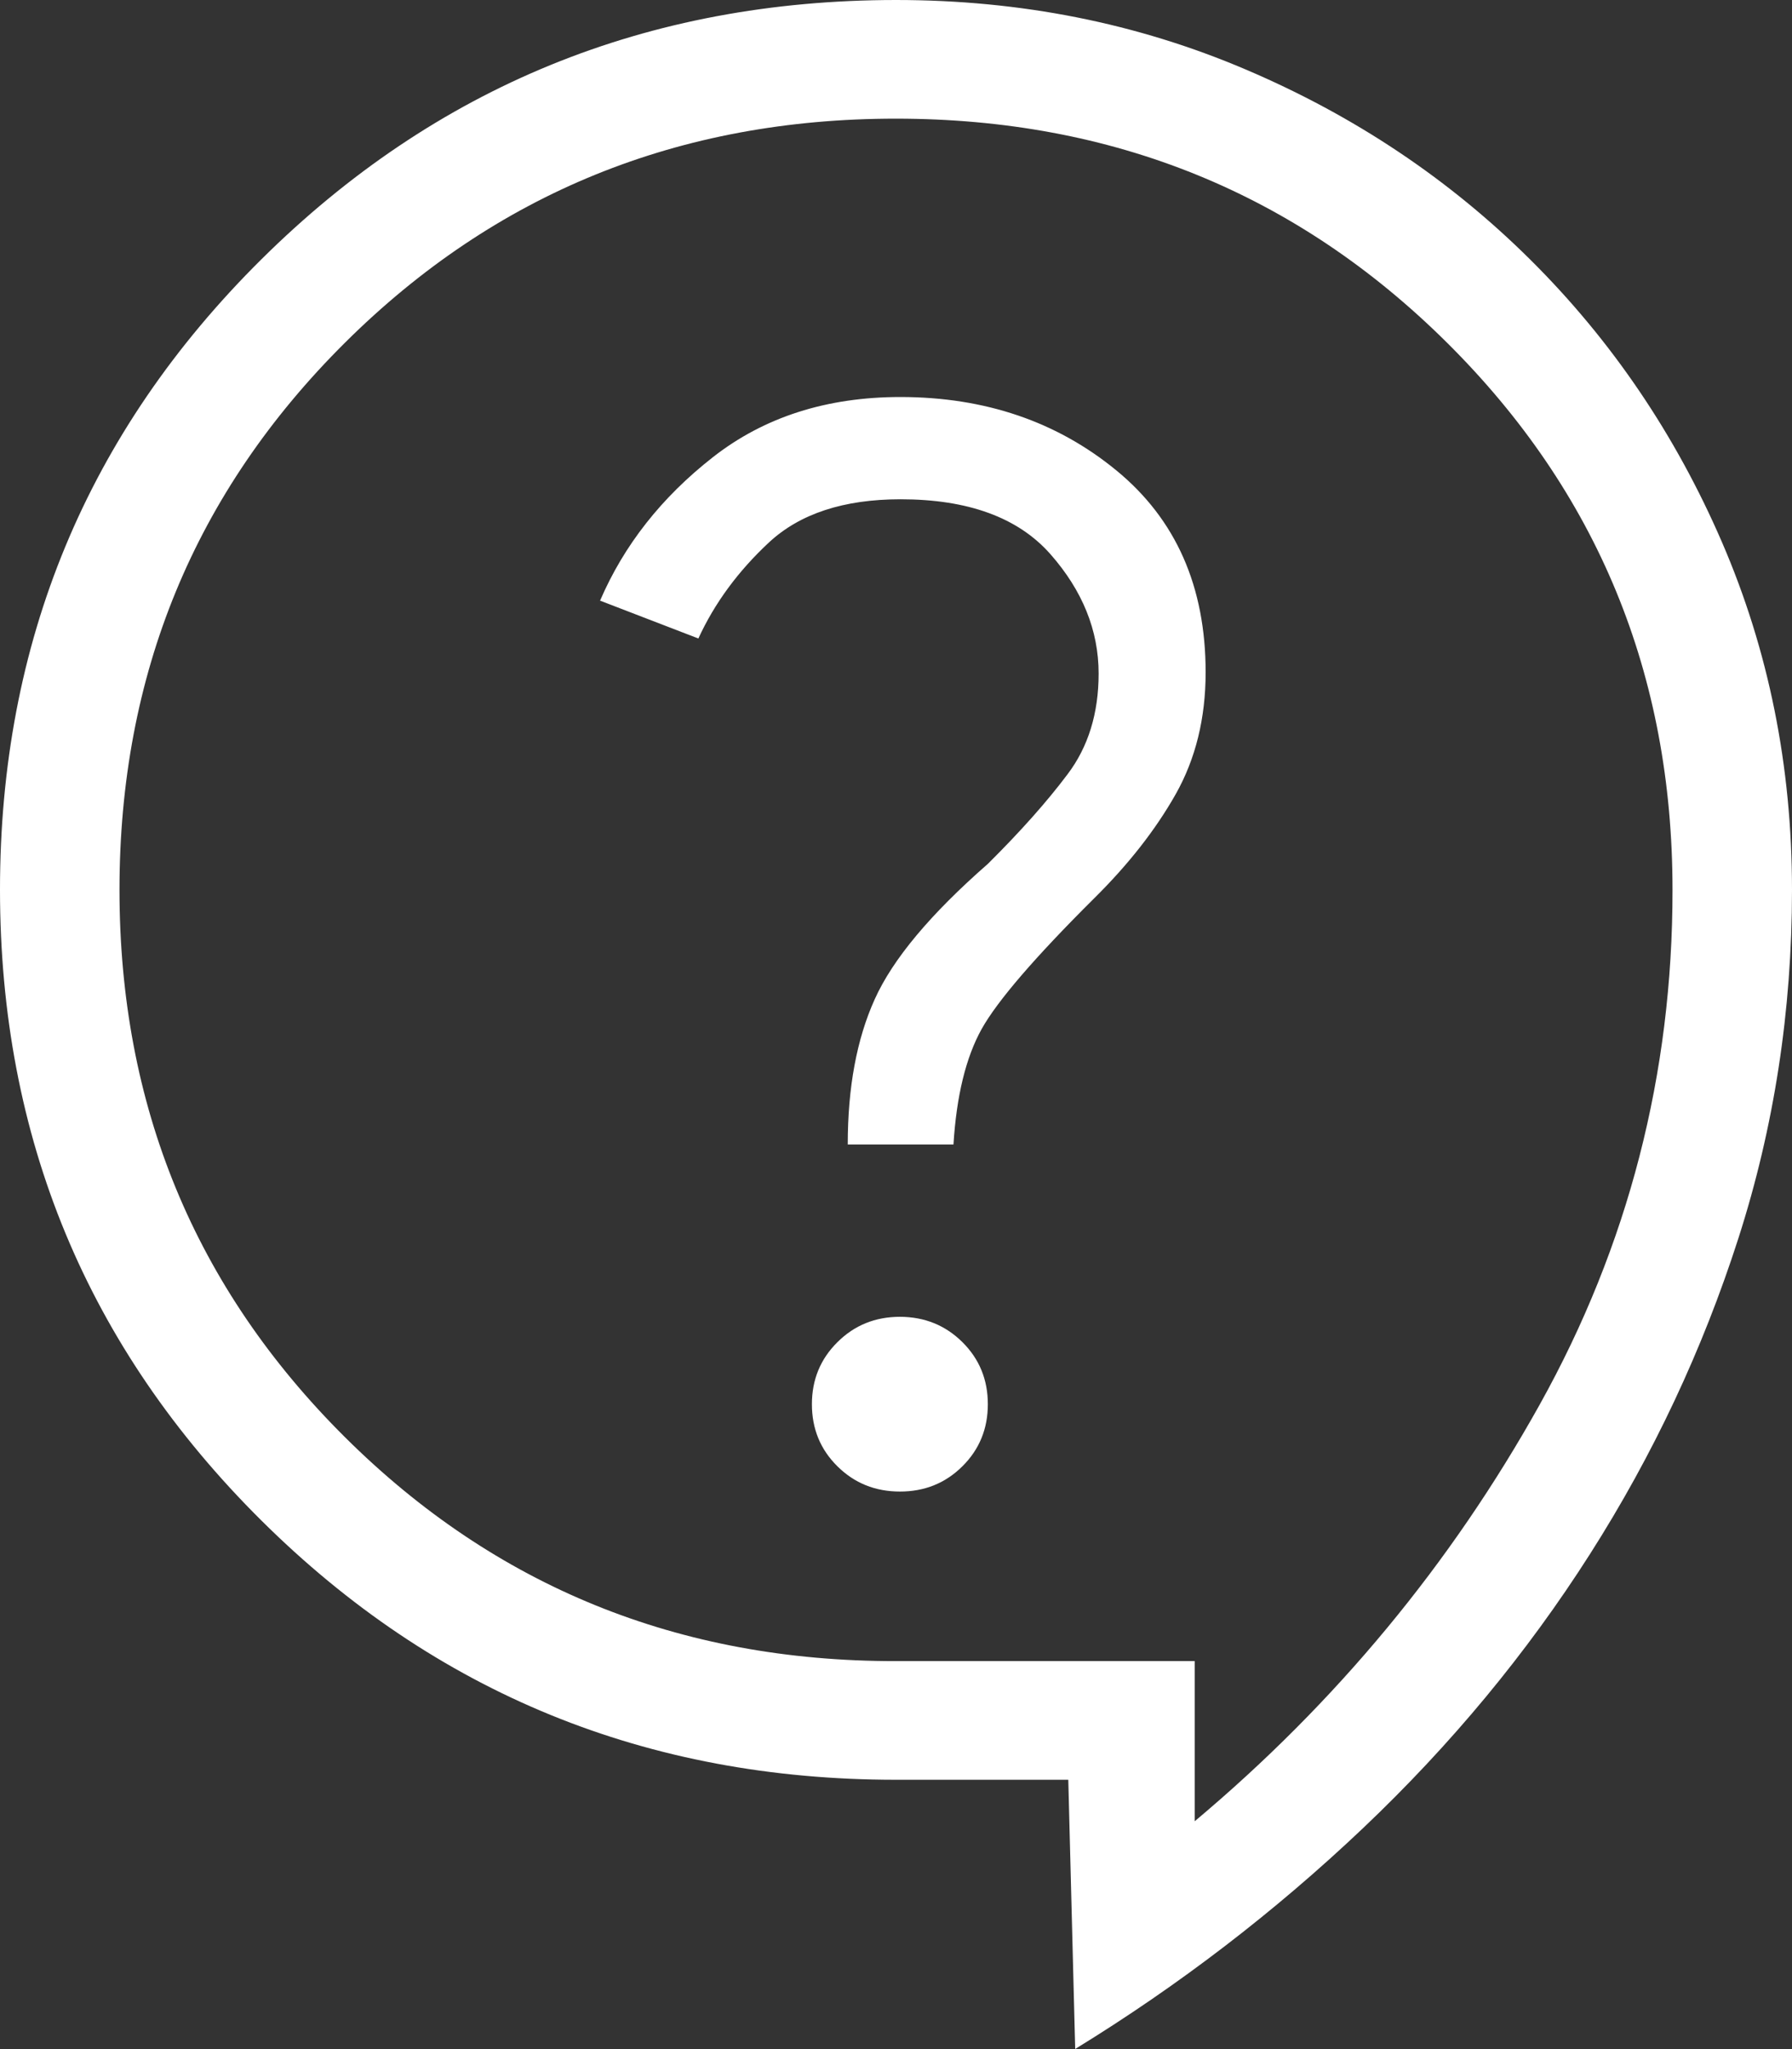 <svg width="28" height="32" viewBox="0 0 28 32" fill="none" xmlns="http://www.w3.org/2000/svg">
<rect x="0" y="0" width="28" height="32" fill="#333333" stroke="none"/>
<path d="M16.8 32L16.692 27.794H14C10.109 27.794 6.803 26.444 4.082 23.743C1.362 21.043 0.001 17.761 8.52749e-07 13.897C-0.001 10.033 1.36 6.751 4.082 4.052C6.805 1.353 10.111 0.002 14 0C15.946 0 17.768 0.362 19.466 1.086C21.163 1.808 22.646 2.799 23.914 4.058C25.182 5.317 26.18 6.788 26.908 8.472C27.636 10.158 28 11.966 28 13.897C28 15.786 27.721 17.6 27.162 19.339C26.603 21.078 25.83 22.722 24.843 24.27C23.857 25.817 22.674 27.244 21.297 28.55C19.919 29.856 18.42 31.005 16.8 31.998M18.667 28.442C20.876 26.59 22.672 24.42 24.058 21.935C25.443 19.45 26.135 16.77 26.133 13.897C26.133 10.531 24.959 7.682 22.609 5.351C20.26 3.02 17.39 1.854 14 1.853C10.61 1.852 7.74 3.018 5.391 5.351C3.041 7.685 1.867 10.533 1.867 13.897C1.867 17.261 3.041 20.11 5.391 22.445C7.74 24.779 10.61 25.945 14 25.941H18.667V28.442ZM14.062 23.293C14.447 23.293 14.773 23.162 15.038 22.898C15.303 22.635 15.435 22.312 15.435 21.929C15.435 21.546 15.303 21.223 15.038 20.96C14.773 20.697 14.447 20.565 14.062 20.564C13.676 20.564 13.35 20.696 13.085 20.96C12.819 21.223 12.686 21.546 12.686 21.929C12.686 22.312 12.818 22.635 13.084 22.898C13.35 23.162 13.676 23.293 14.062 23.293ZM13.246 17.873H14.898C14.945 17.114 15.092 16.513 15.338 16.07C15.585 15.629 16.17 14.95 17.093 14.032C17.631 13.501 18.056 12.958 18.37 12.403C18.682 11.85 18.838 11.215 18.838 10.499C18.838 9.161 18.374 8.11 17.444 7.347C16.514 6.583 15.39 6.201 14.071 6.2C12.917 6.2 11.94 6.513 11.14 7.139C10.338 7.766 9.75 8.512 9.376 9.38L10.912 9.971C11.164 9.422 11.531 8.922 12.014 8.472C12.498 8.022 13.184 7.797 14.071 7.797C15.126 7.797 15.906 8.082 16.41 8.651C16.914 9.222 17.166 9.845 17.166 10.519C17.166 11.139 17.004 11.664 16.68 12.092C16.358 12.521 15.943 12.987 15.435 13.491C14.538 14.275 13.949 14.98 13.668 15.604C13.386 16.227 13.246 16.984 13.246 17.873Z" fill="white"/>
</svg>
